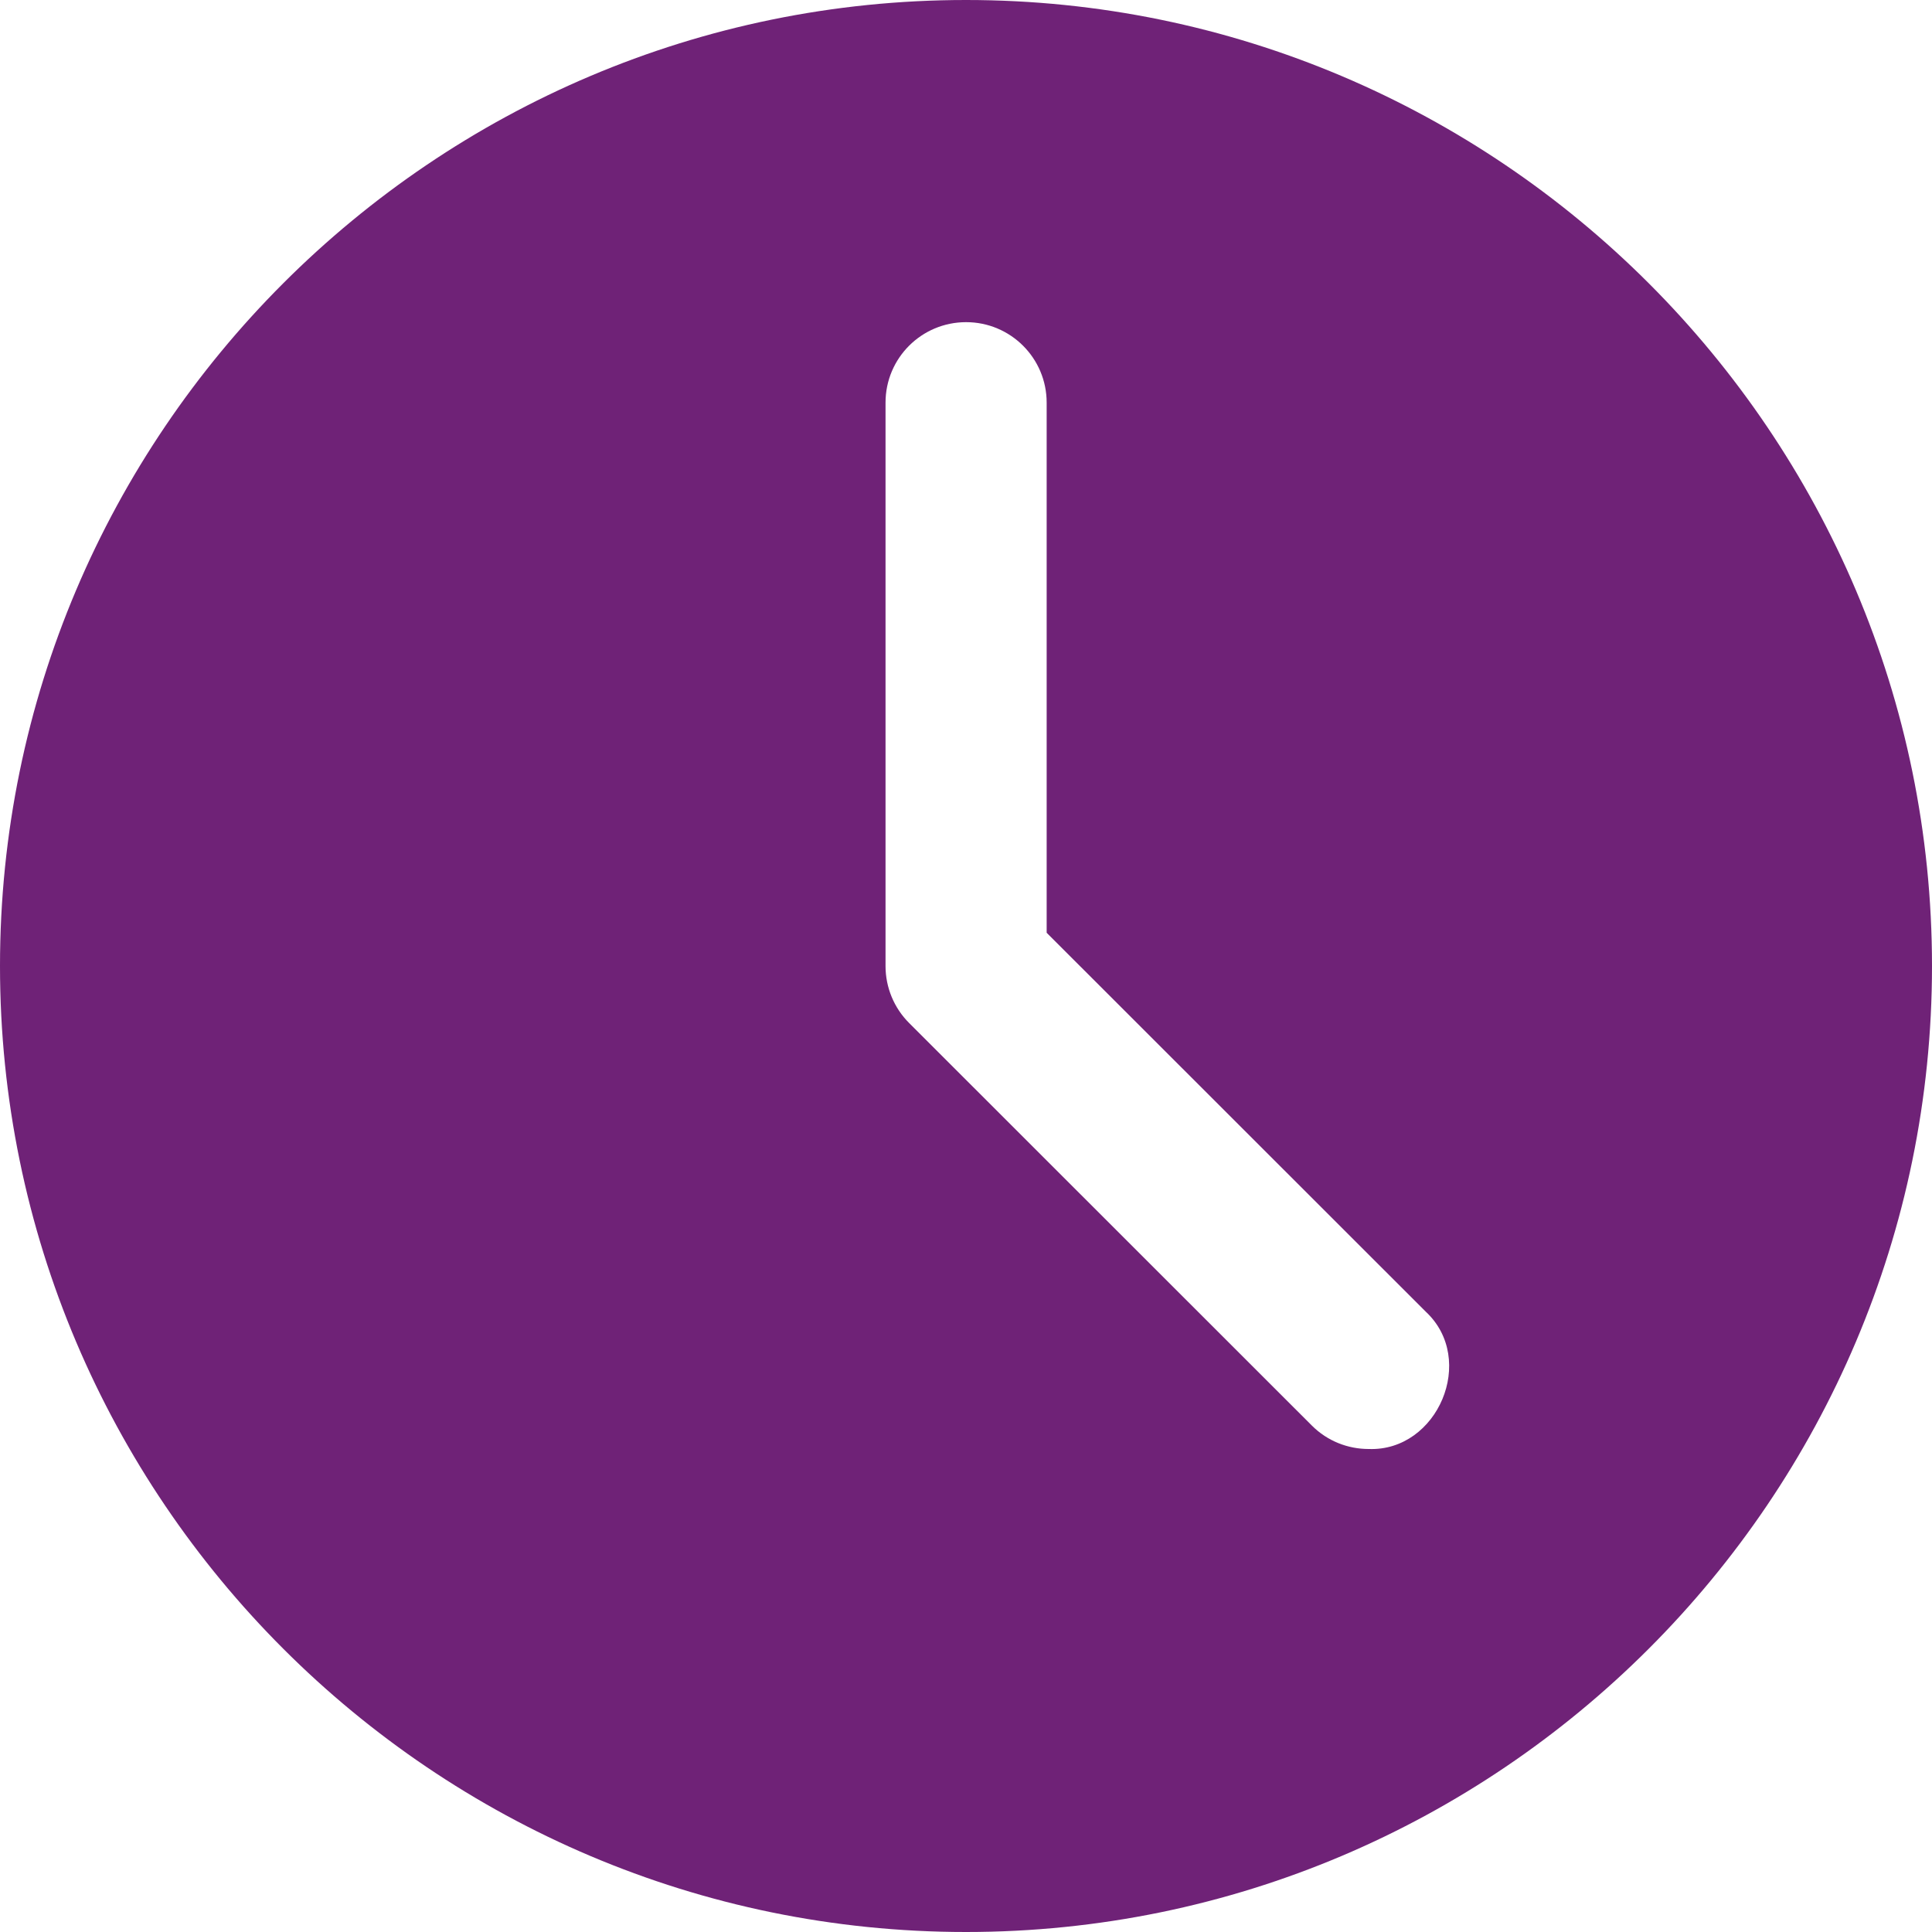 <?xml version="1.0" encoding="UTF-8"?>
<svg id="Capa_1" data-name="Capa 1" xmlns="http://www.w3.org/2000/svg" viewBox="0 0 200 200">
  <path d="M100,0C44.86,0,0,44.86,0,100s44.86,100,100,100,100-44.86,100-100S155.14,0,100,0ZM141.68,150c-2.13,0-4.27-.81-5.89-2.44l-41.68-41.66c-1.56-1.56-2.44-3.68-2.44-5.89v-58.33c0-4.61,3.73-8.33,8.34-8.33s8.34,3.73,8.34,8.33v54.88l39.24,39.22c5.32,4.95,1.24,14.48-5.89,14.22Z" fill="#6f2277"/>
</svg>